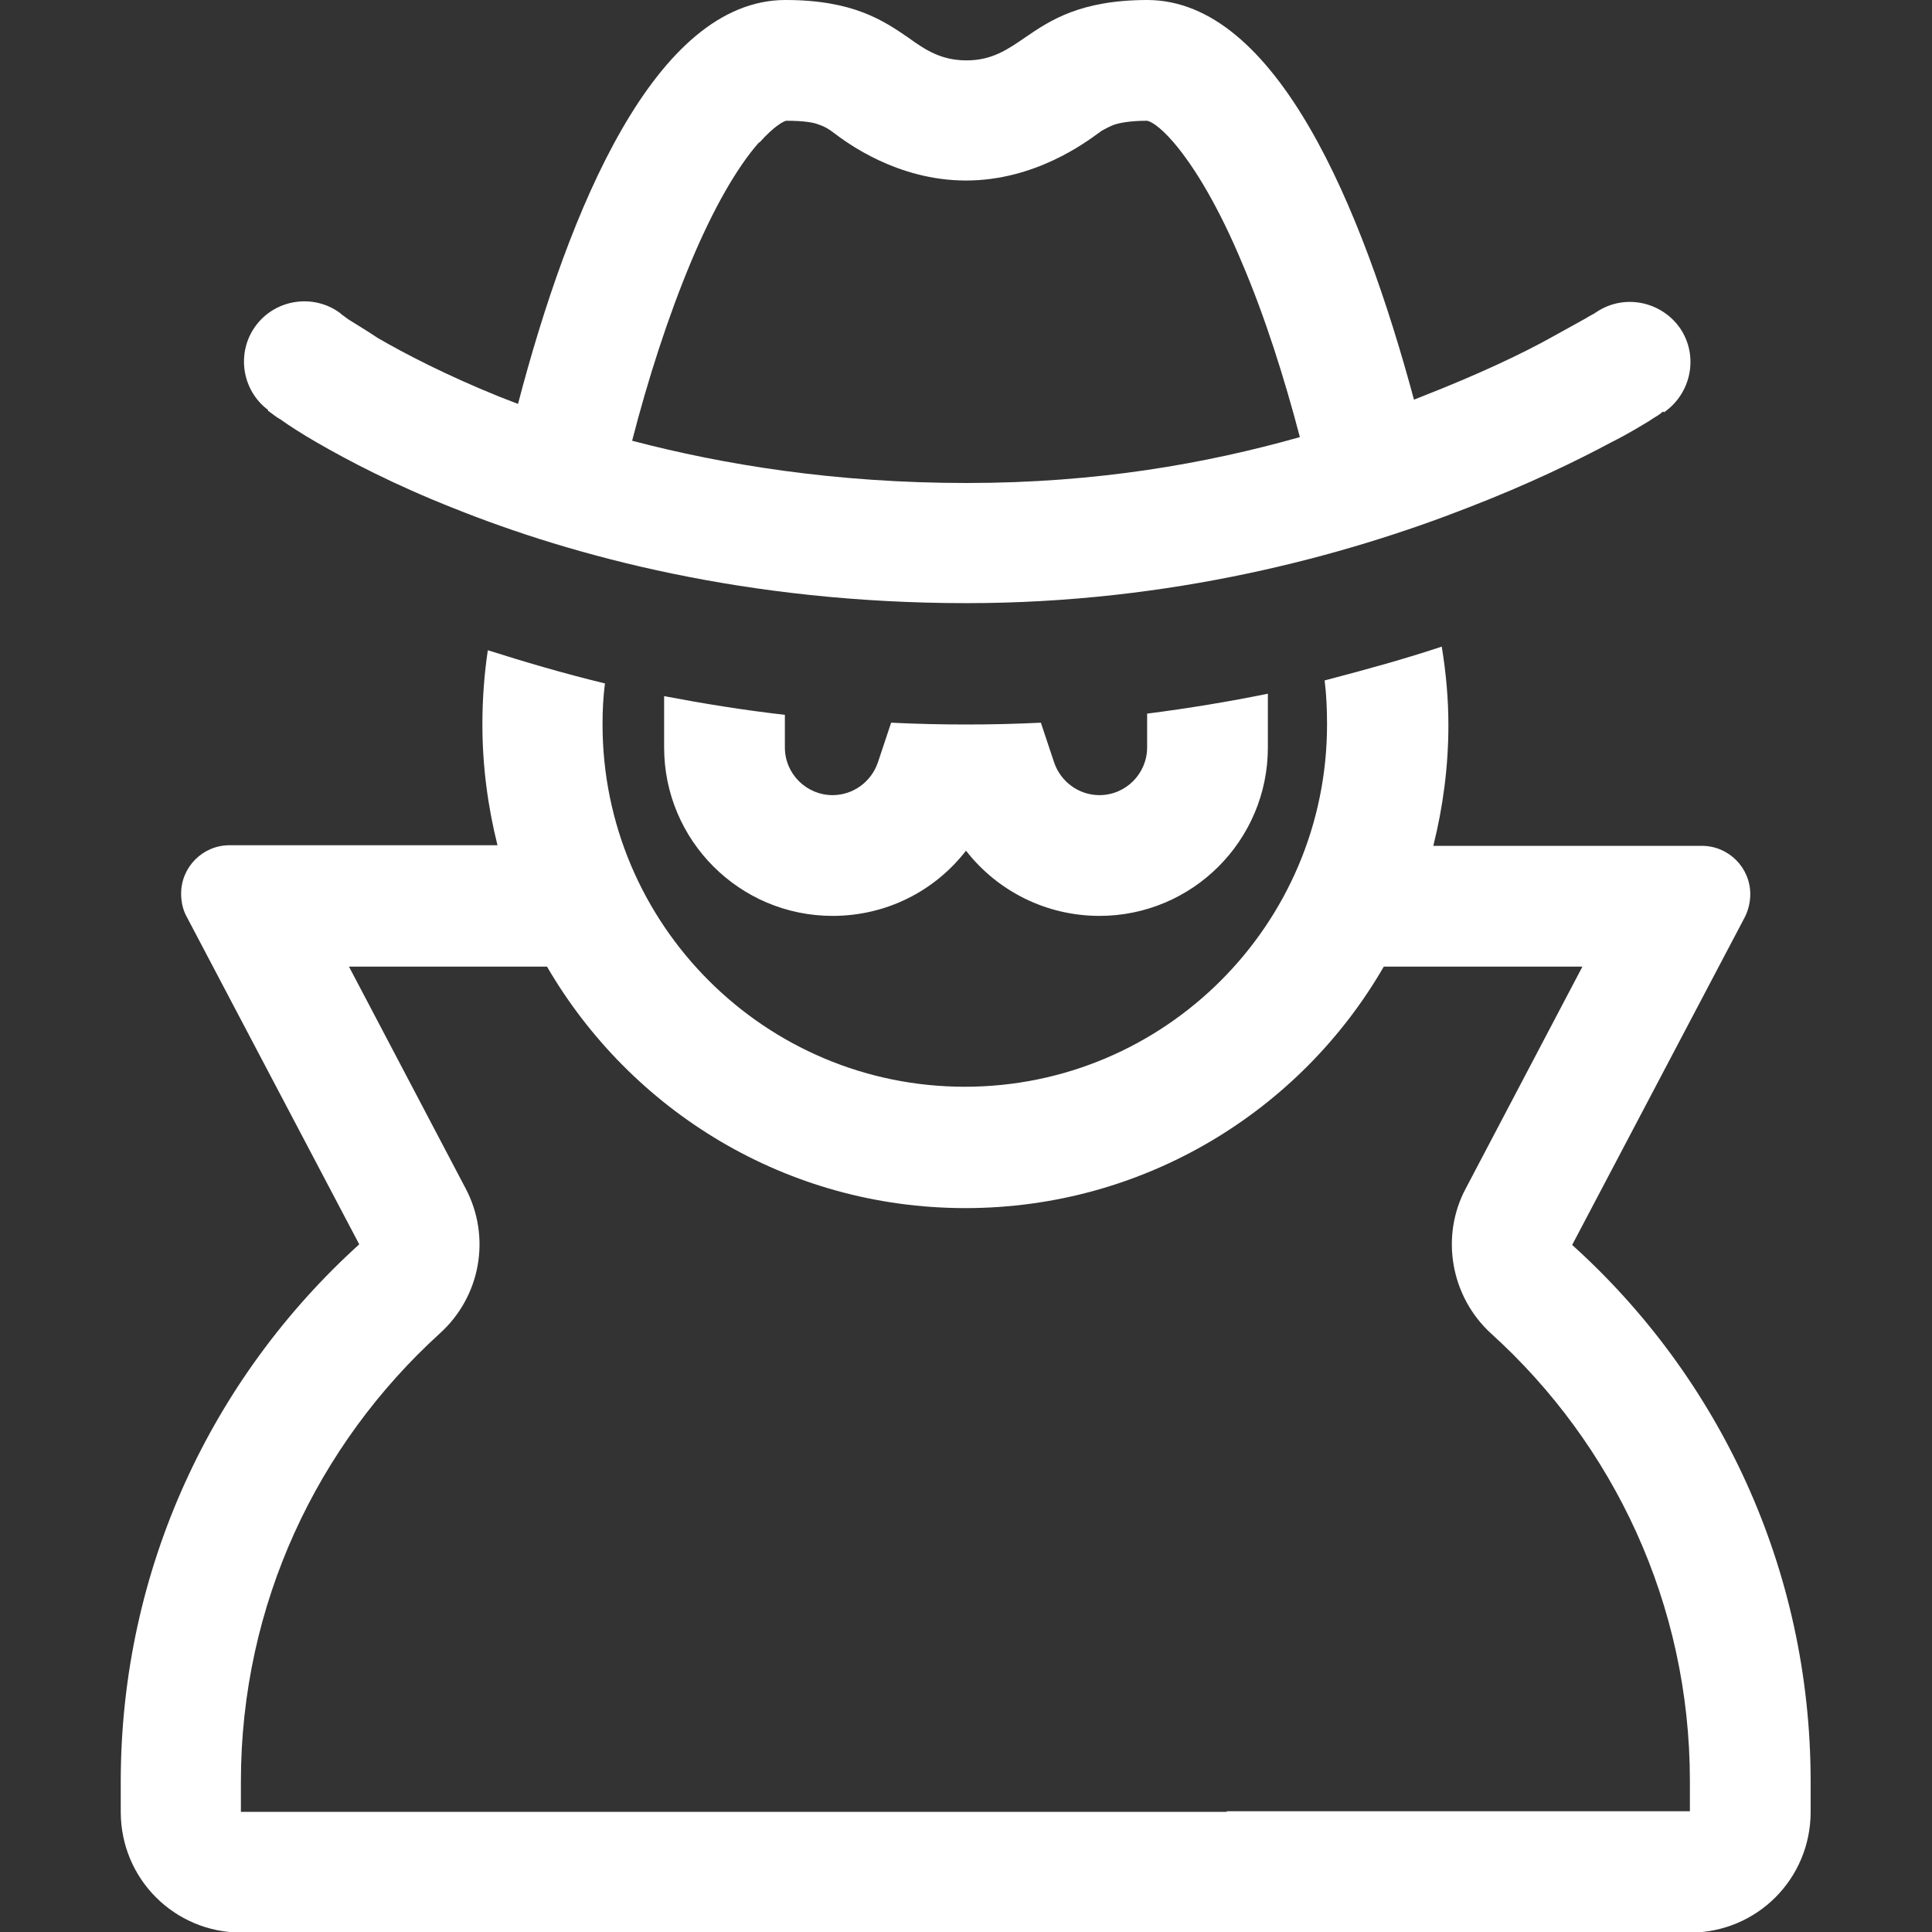 <svg width="32" height="32" viewBox="0 0 32 32" fill="none" xmlns="http://www.w3.org/2000/svg">
<rect x="0" y="0" width="32" height="32" fill="#333333" stroke="none"/>
<g clip-path="url(#clip0_1268_2845)">
<path d="M12.57 2.36C12.21 2.77 11.82 3.44 11.44 4.35C11.06 5.26 10.73 6.29 10.47 7.3C11.99 7.7 13.85 8 16.01 8C18.17 8 19.97 7.68 21.53 7.24C21.27 6.25 20.95 5.24 20.57 4.35C20.19 3.44 19.79 2.77 19.44 2.36C19.19 2.07 19.05 2.01 19 2C18.7 2 18.54 2.04 18.47 2.06C18.41 2.08 18.35 2.11 18.24 2.17C18.24 2.17 18.22 2.19 18.2 2.2C17.98 2.36 17.14 2.99 16 2.99C14.86 2.99 14.02 2.36 13.81 2.2C13.79 2.18 13.77 2.18 13.77 2.17C13.67 2.1 13.61 2.08 13.55 2.06C13.48 2.03 13.32 2 13.02 2C12.98 2.01 12.83 2.08 12.58 2.36H12.57ZM19 0C21.14 0 22.56 3.43 23.42 6.62C23.47 6.6 23.52 6.58 23.57 6.56C24.49 6.2 25.23 5.85 25.71 5.58C25.95 5.45 26.14 5.34 26.27 5.27C26.33 5.23 26.38 5.21 26.41 5.19L26.44 5.17C26.9 4.86 27.52 4.99 27.83 5.44C28.14 5.9 28.01 6.52 27.56 6.83L27 5.99L27.56 6.82H27.54L27.49 6.86C27.45 6.89 27.39 6.92 27.32 6.97C27.17 7.06 26.96 7.19 26.68 7.33C26.12 7.63 25.32 8.02 24.31 8.41C22.29 9.2 19.41 9.99 16.01 9.99C12.37 9.99 9.49 9.21 7.52 8.42C6.53 8.03 5.77 7.63 5.25 7.33C4.99 7.18 4.79 7.05 4.65 6.95C4.58 6.91 4.53 6.87 4.49 6.84L4.45 6.81H4.44V6.79C4 6.46 3.91 5.83 4.24 5.39C4.57 4.95 5.2 4.86 5.64 5.19L5.66 5.21C5.66 5.21 5.72 5.25 5.77 5.29C5.88 5.36 6.05 5.46 6.26 5.6C6.71 5.86 7.38 6.21 8.27 6.57C8.37 6.61 8.48 6.65 8.58 6.69C9.42 3.48 10.85 0 13.01 0C14.13 0 14.63 0.34 15.04 0.62C15.33 0.83 15.59 1 16.01 1C16.43 1 16.69 0.82 16.98 0.62C17.39 0.34 17.89 0 19.01 0L19 0ZM8.24 14C8.08 13.36 7.99 12.69 7.99 12C7.99 11.58 8.02 11.17 8.08 10.77C8.68 10.96 9.32 11.15 10.02 11.32C9.99 11.55 9.98 11.77 9.98 12C9.98 15.31 12.67 18 15.98 18C19.29 18 21.98 15.31 21.98 12C21.98 11.75 21.97 11.51 21.94 11.27C22.63 11.09 23.28 10.91 23.88 10.71C23.95 11.14 23.99 11.57 23.99 12.01C23.99 12.7 23.9 13.37 23.74 14.01H28.19C28.63 14.01 28.99 14.37 28.99 14.81C28.99 14.94 28.96 15.07 28.9 15.19L26.04 20.62C28.47 22.81 29.99 25.98 29.99 29.51V30.01C29.99 31.12 29.1 32.01 27.99 32.01H4C2.89 32.01 2 31.12 2 30.01V29.51C2 25.98 3.52 22.81 5.95 20.61L3.09 15.18C3.03 15.07 3 14.94 3 14.8C3 14.36 3.36 14 3.8 14H8.25H8.24ZM20.32 30H27.99V29.5C27.99 26.56 26.72 23.92 24.7 22.09C24.03 21.48 23.85 20.48 24.28 19.68L26.21 16.01H22.92C21.54 18.4 18.95 20.01 15.99 20.01C13.03 20.01 10.45 18.4 9.06 16.01H5.78L7.71 19.68C8.14 20.49 7.96 21.48 7.28 22.09C5.26 23.93 3.99 26.57 3.99 29.51V30.01H20.32V30Z" fill="white"/>
<path d="M13 11.84C12.3 11.76 11.63 11.65 11 11.53V12.38C11 13.92 12.25 15.17 13.79 15.17C14.68 15.17 15.48 14.76 16 14.09C16.52 14.76 17.33 15.17 18.21 15.17C19.75 15.17 21 13.92 21 12.38V11.49C20.36 11.62 19.7 11.73 19 11.82V12.38C19 12.81 18.65 13.17 18.21 13.17C17.87 13.17 17.57 12.95 17.46 12.63L17.24 11.97C16.83 11.99 16.42 12 16 12C15.58 12 15.17 11.99 14.76 11.97L14.54 12.63C14.43 12.95 14.13 13.17 13.79 13.17C13.36 13.17 13 12.82 13 12.38V11.84Z" fill="white"/>
</g>
<defs>
<clipPath id="clip0_1268_2845">
<rect width="28" height="32" fill="white" transform="translate(2)"/>
</clipPath>
</defs>
</svg>
